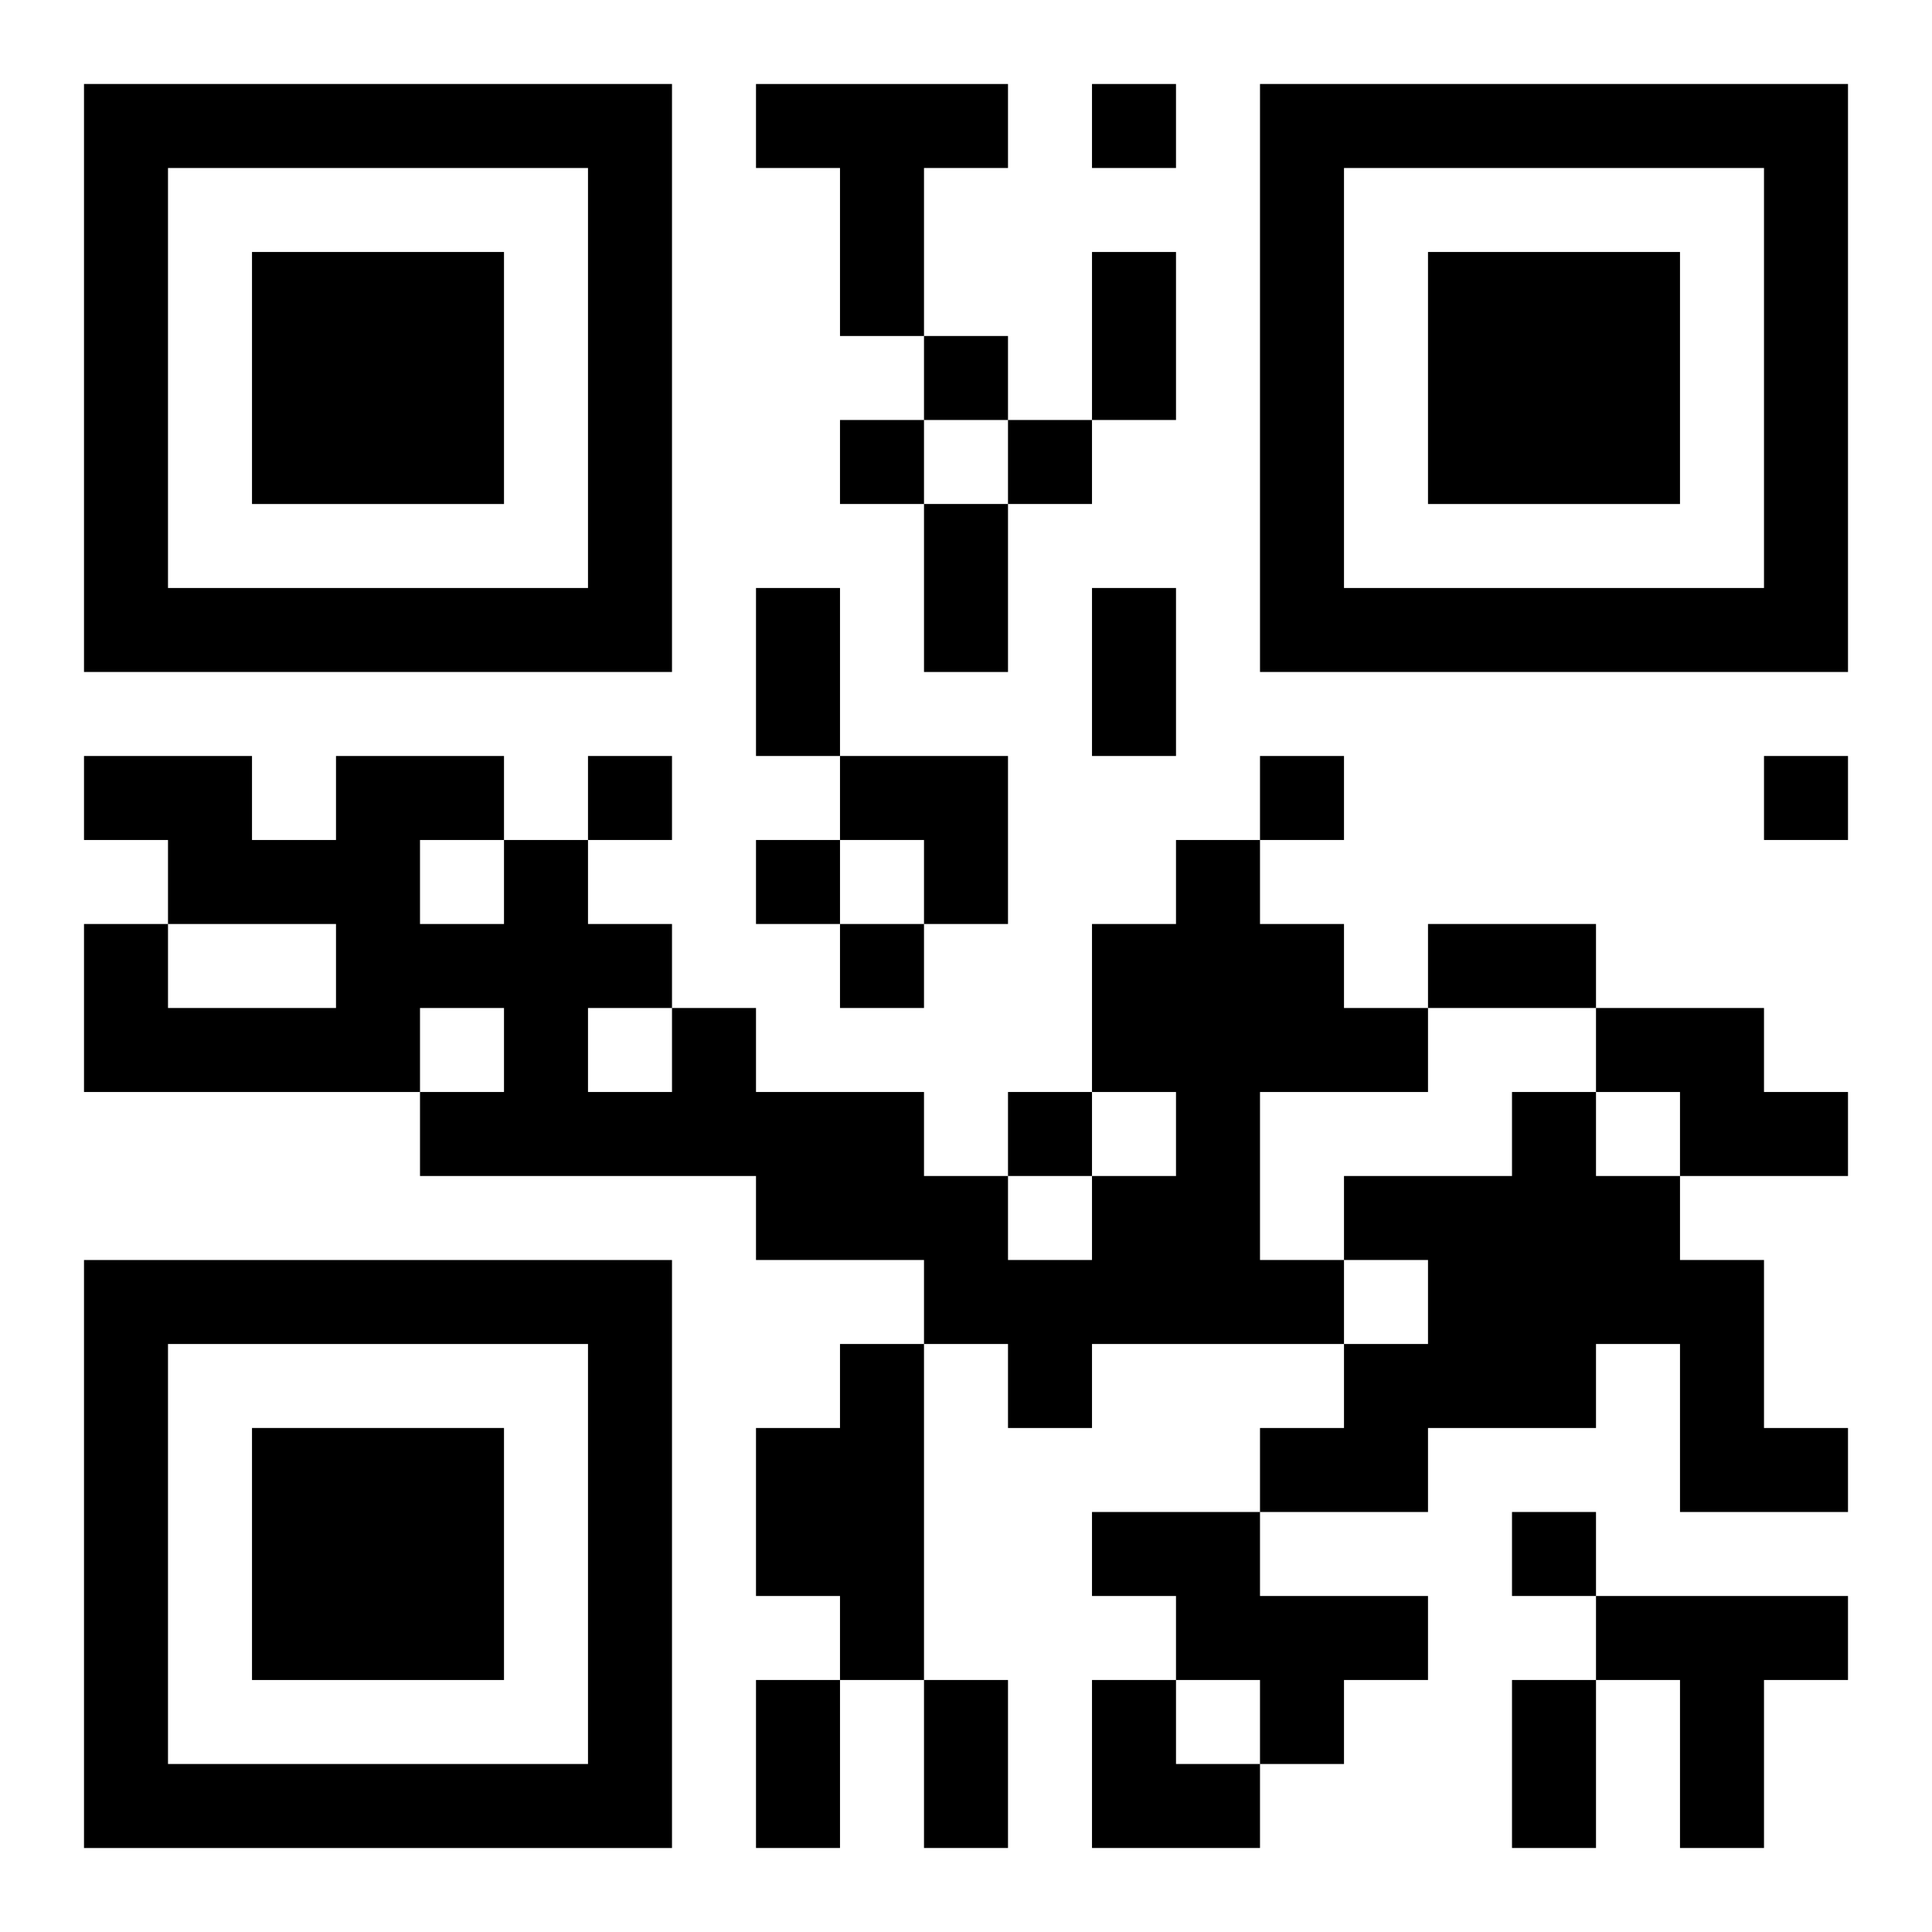 <?xml version="1.0" encoding="UTF-8"?>
<svg width="250" height="250" baseProfile="full" version="1.1" viewBox="-1 -1 23 23" xmlns="http://www.w3.org/2000/svg" xmlns:xlink="http://www.w3.org/1999/xlink"><symbol id="a"><path d="m0 7v7h7v-7h-7zm1 1h5v5h-5v-5zm1 1v3h3v-3h-3z"/></symbol><use y="-7" xlink:href="#a"/><use y="7" xlink:href="#a"/><use x="14" y="-7" xlink:href="#a"/><path d="m8 0h3v1h-1v2h-1v-2h-1v-1m5 9h1v1h1v1h1v1h-2v2h1v1h-3v1h-1v-1h-1v-1h-2v-1h-4v-1h1v-1h-1v1h-4v-2h1v1h2v-1h-2v-1h-1v-1h2v1h1v-1h2v1h1v1h1v1h1v1h2v1h1v1h1v-1h1v-1h-1v-2h1v-1m-9 0v1h1v-1h-1m2 2v1h1v-1h-1m12 0h2v1h1v1h-2v-1h-1v-1m-1 1h1v1h1v1h1v2h1v1h-2v-2h-1v1h-2v1h-2v-1h1v-1h1v-1h-1v-1h2v-1m-8 3h1v4h-1v-1h-1v-2h1v-1m3 2h2v1h2v1h-1v1h-1v-1h-1v-1h-1v-1m6 1h3v1h-1v2h-1v-2h-1v-1m-6-18v1h1v-1h-1m-2 3v1h1v-1h-1m-1 1v1h1v-1h-1m2 0v1h1v-1h-1m-5 4v1h1v-1h-1m8 0v1h1v-1h-1m6 0v1h1v-1h-1m-12 1v1h1v-1h-1m1 1v1h1v-1h-1m2 2v1h1v-1h-1m6 5v1h1v-1h-1m-5-15h1v2h-1v-2m-2 3h1v2h-1v-2m-2 1h1v2h-1v-2m4 0h1v2h-1v-2m4 4h2v1h-2v-1m-8 9h1v2h-1v-2m2 0h1v2h-1v-2m7 0h1v2h-1v-2m-8-11h2v2h-1v-1h-1zm3 11h1v1h1v1h-2z"/></svg>
